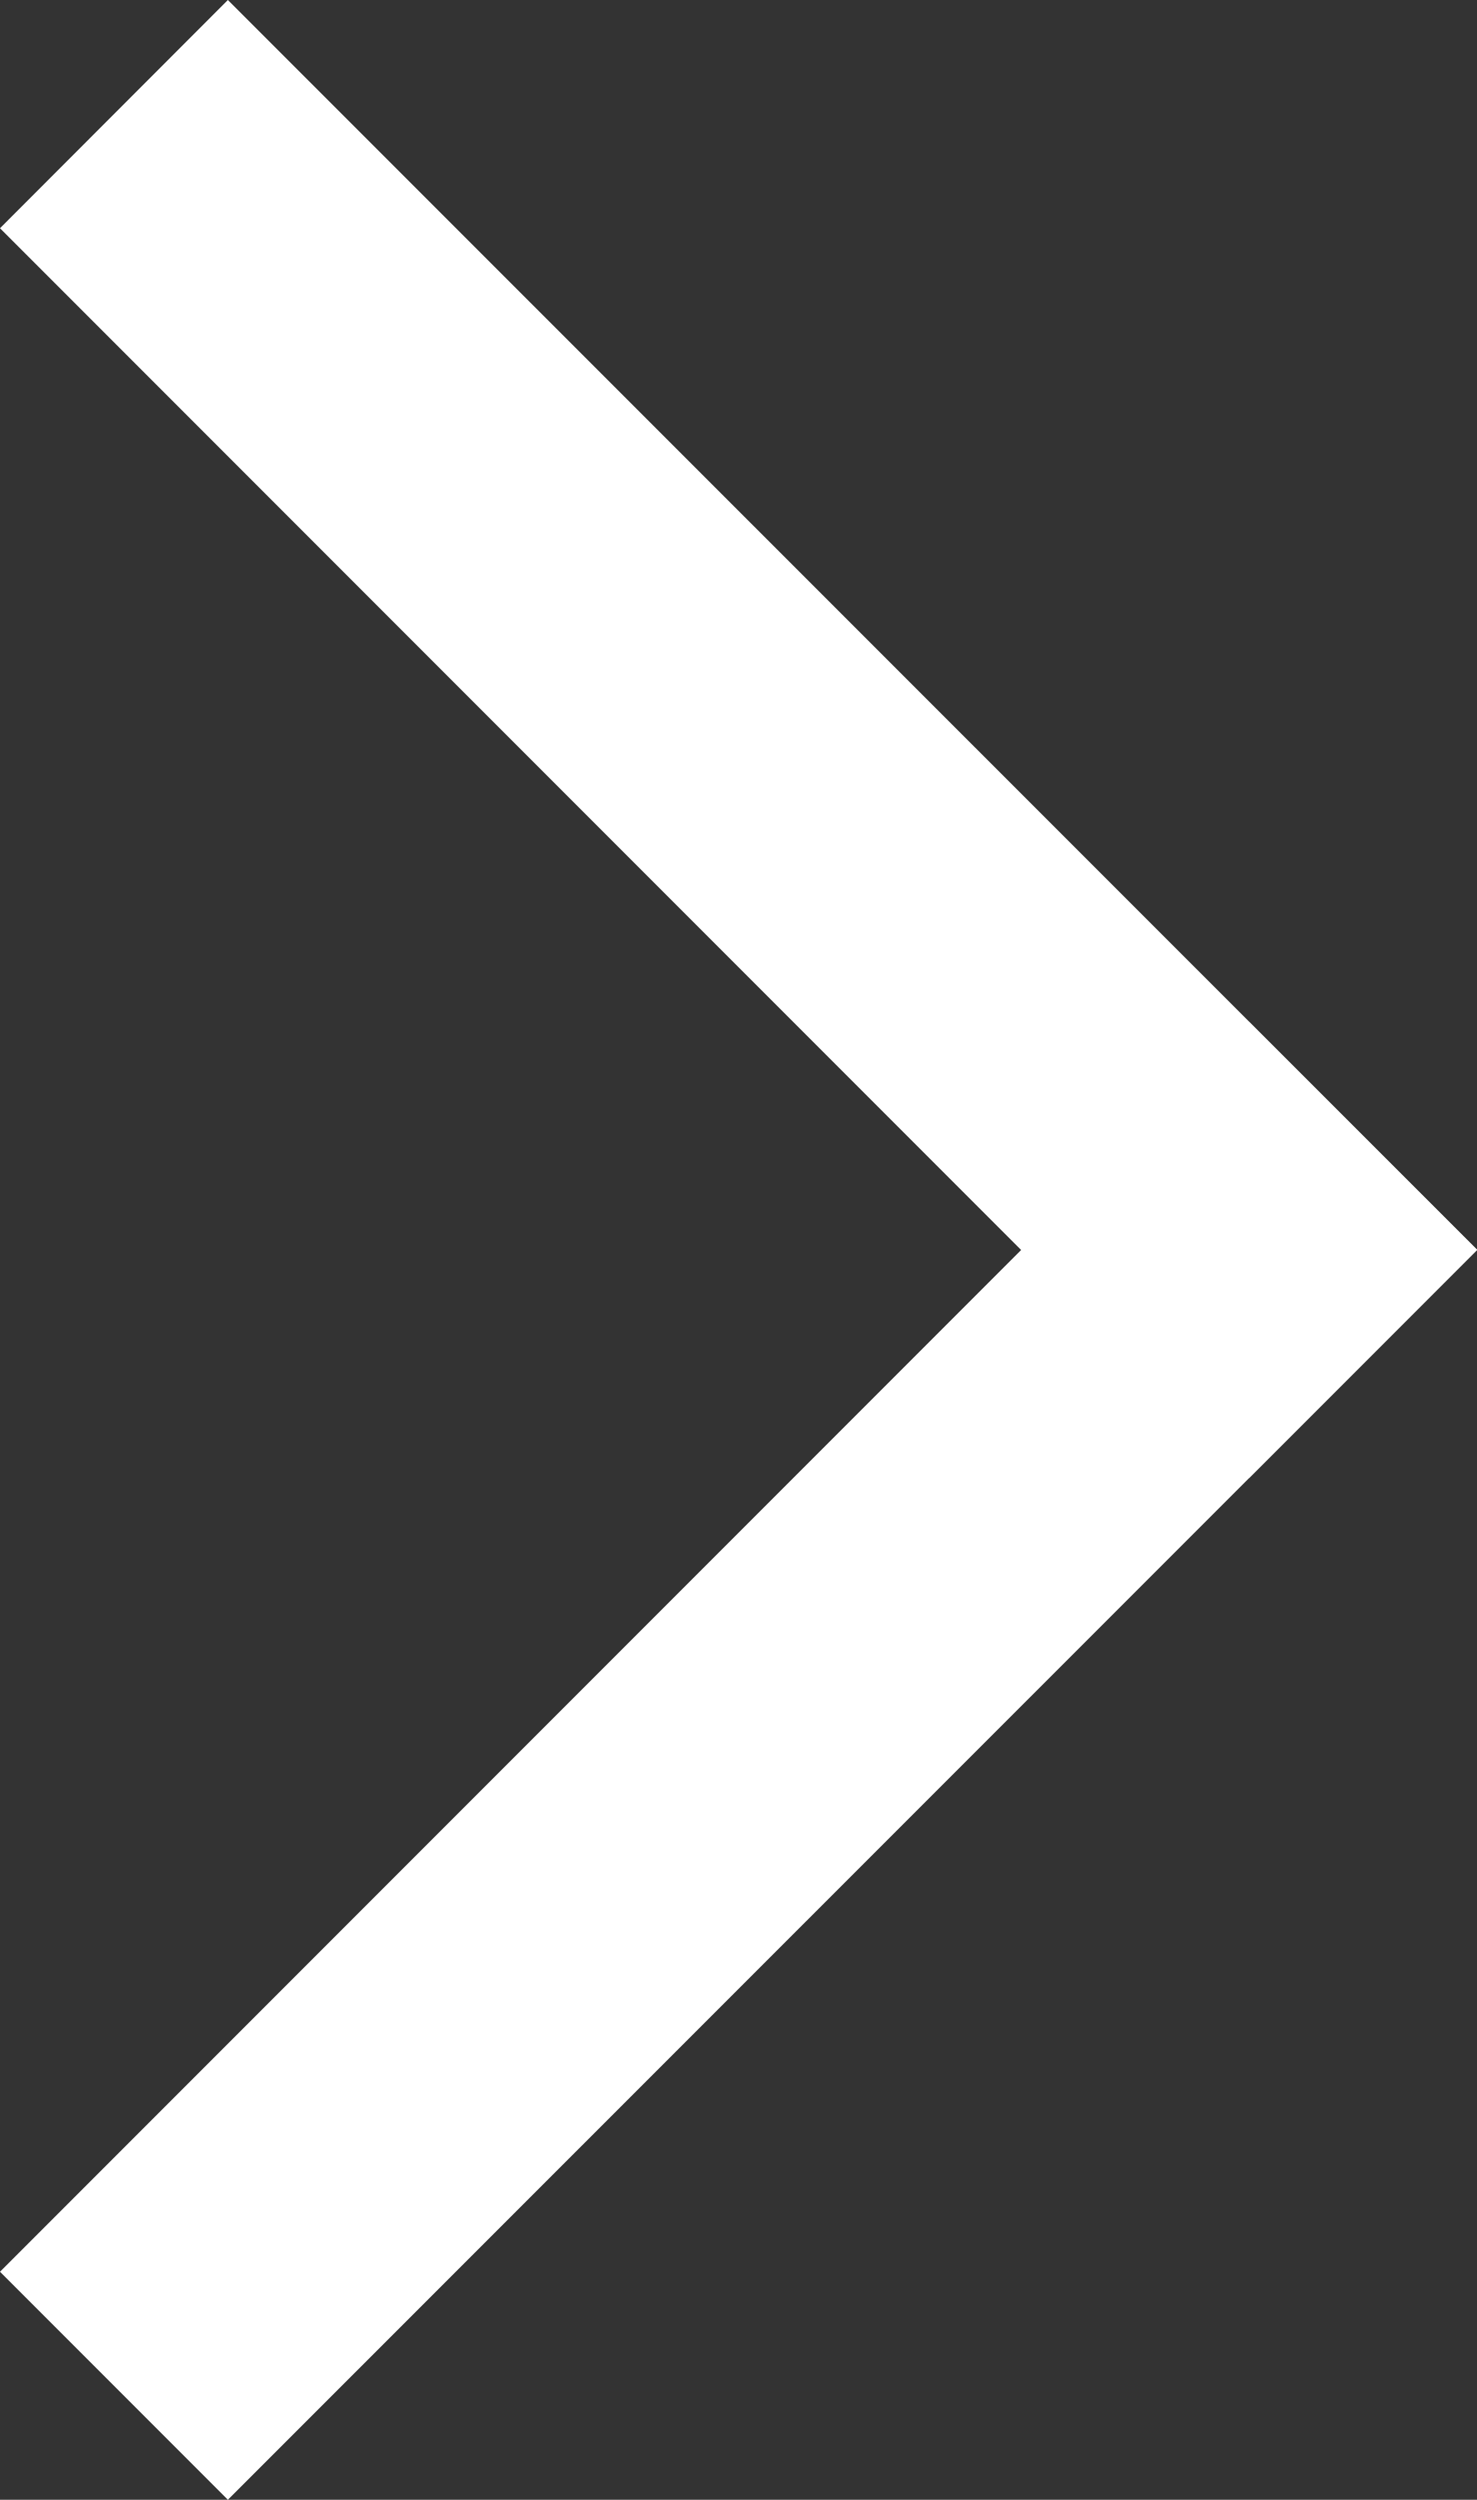 <svg xmlns="http://www.w3.org/2000/svg" width="6.689" height="11.314"><rect width="100%" height="100%" fill="#333333" stroke="none"/><g data-name="グループ 288" fill="#fff"><path data-name="長方形 312" d="M1.032 0L6.69 5.657 5.657 6.69 0 1.033z"/><path data-name="長方形 313" d="M6.69 5.657l-5.658 5.657L0 10.282l5.657-5.657z"/></g></svg>